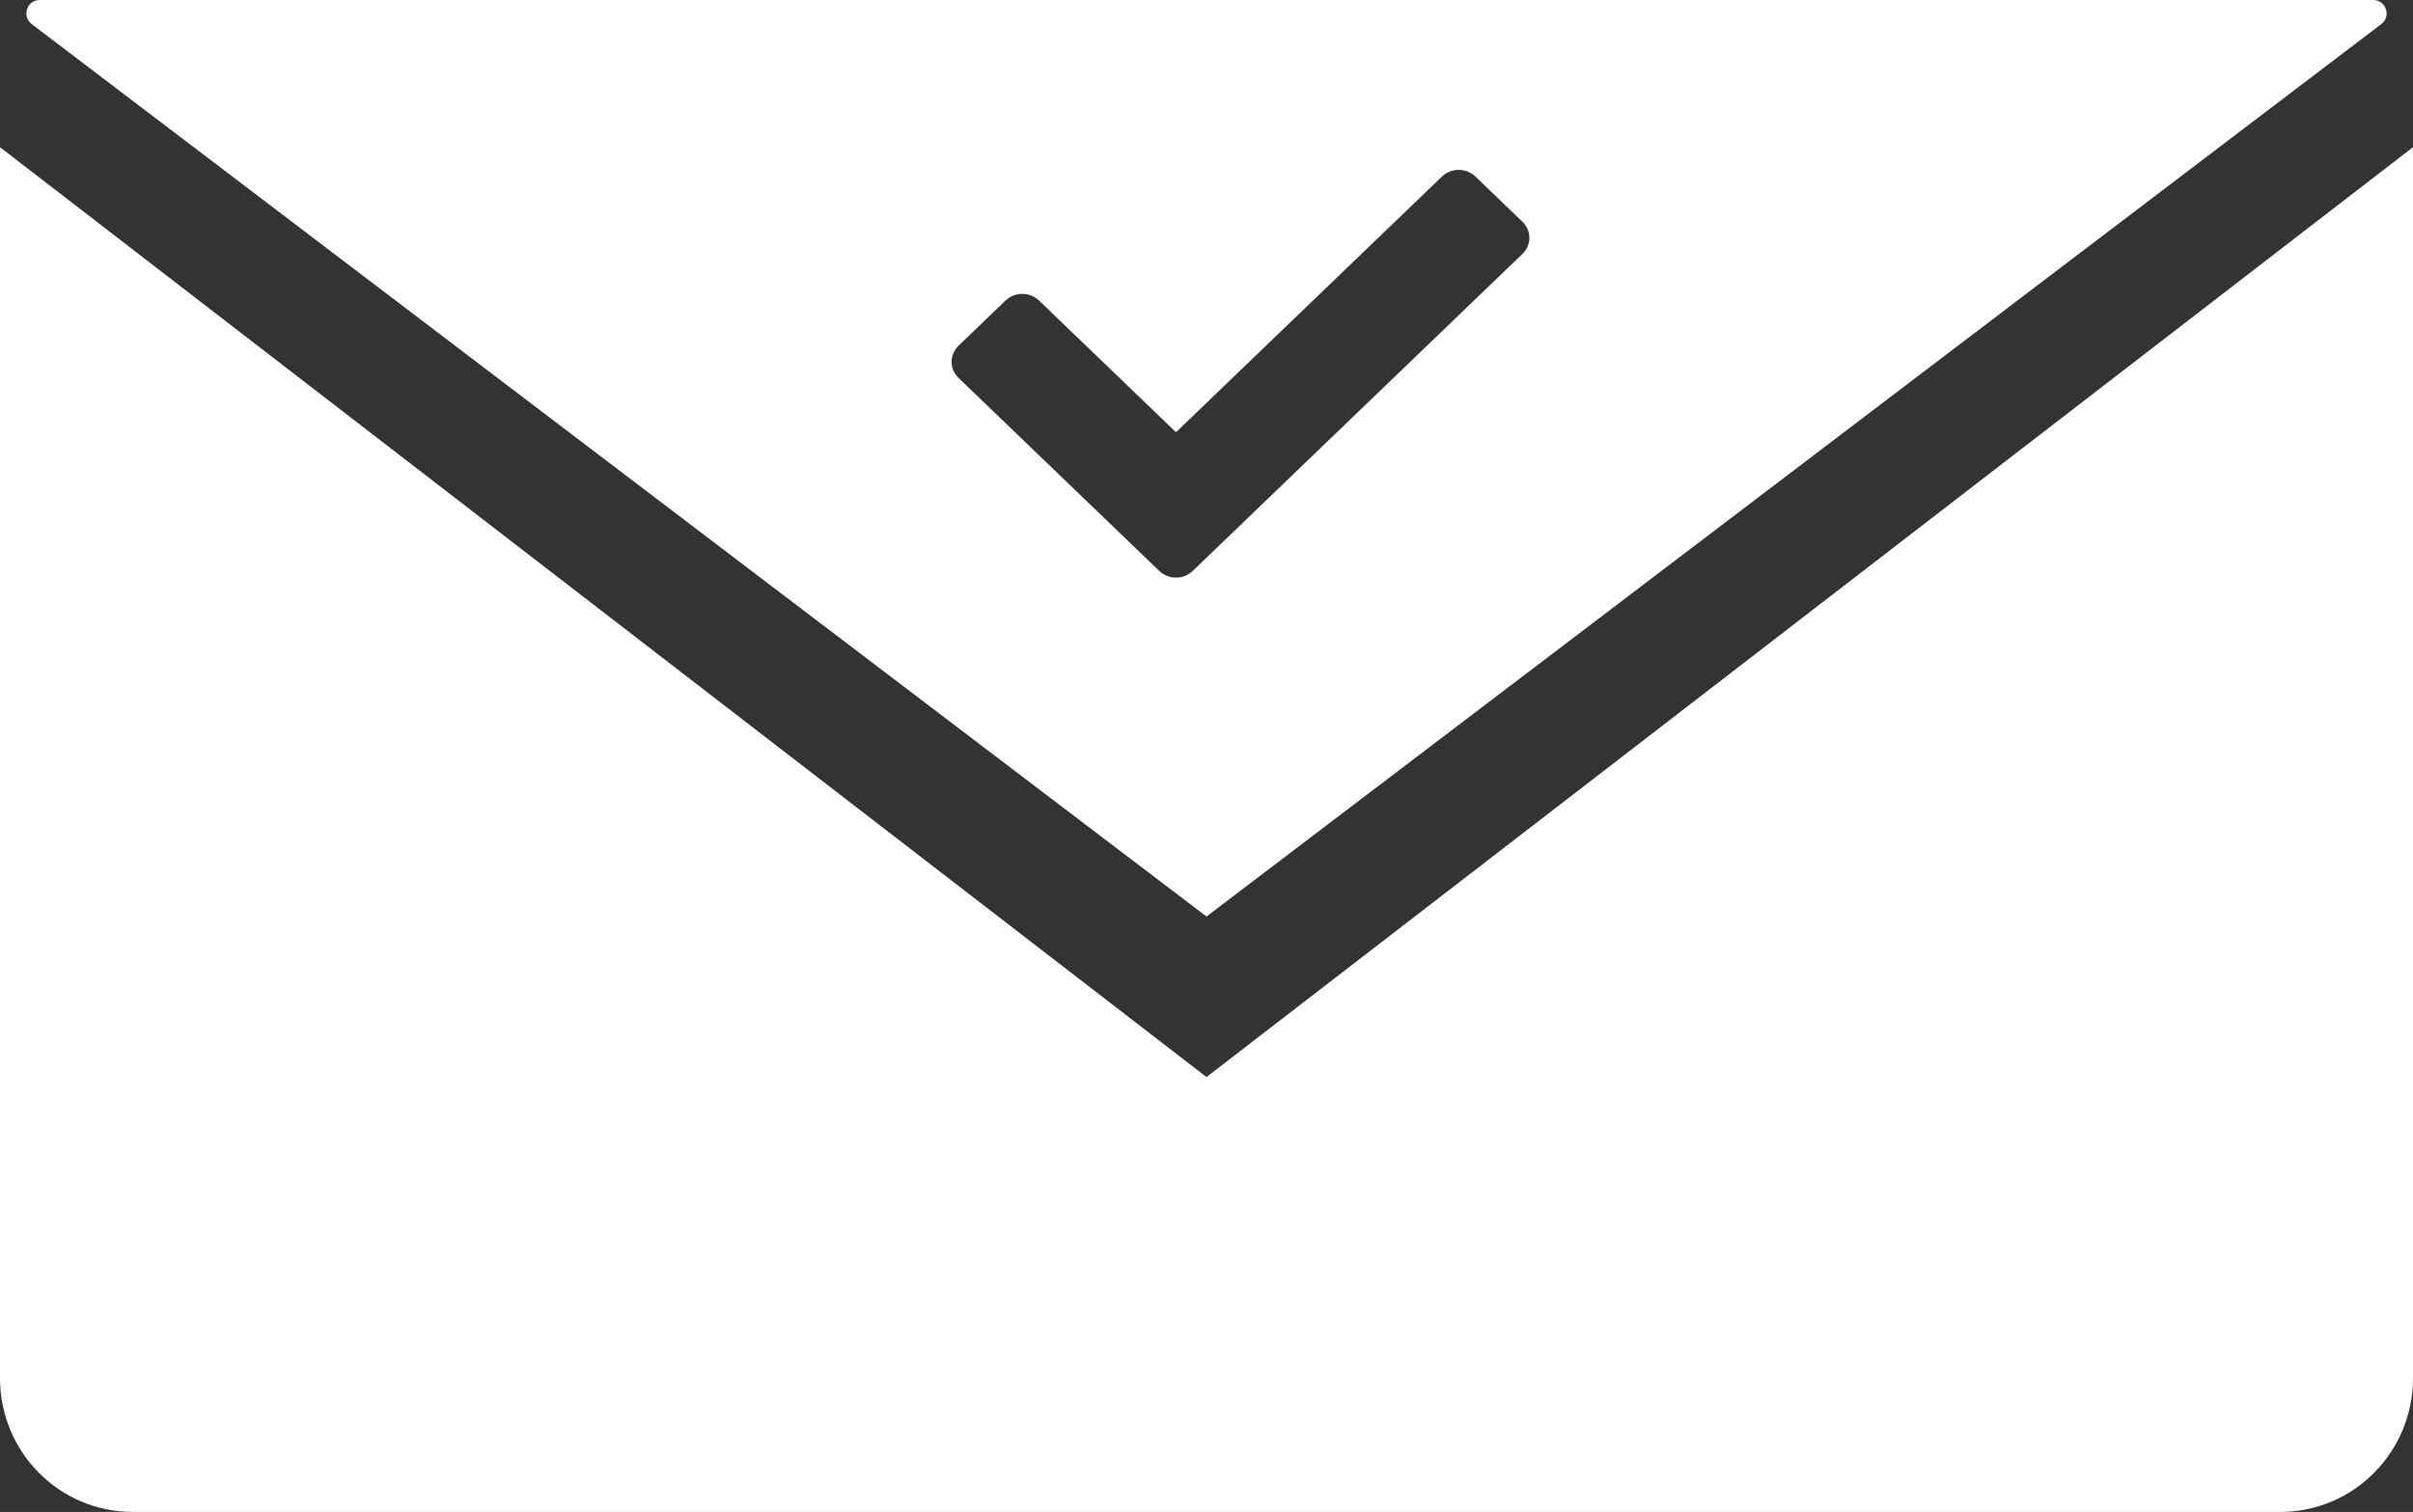 <svg width="142" height="89" viewBox="0 0 142 89" fill="none" xmlns="http://www.w3.org/2000/svg">
<rect x="0" y="0" width="142" height="89" fill="#333333" stroke="none"/>
<path d="M142 81.124C142 85.474 138.507 89 134.198 89H7.802C3.493 89 7.09996e-05 85.474 0 81.124V8.664L71 63.402L142 8.664V81.124ZM139.666 0C140.415 0 140.734 0.962 140.136 1.417L71 53.951L1.864 1.417C1.266 0.962 1.585 0 2.334 0H139.666ZM86.827 10.393C86.283 9.869 85.399 9.869 84.855 10.393L69.205 25.443L61.145 17.692C60.601 17.169 59.718 17.169 59.173 17.692L56.408 20.352C55.864 20.875 55.864 21.724 56.408 22.248L68.22 33.607C68.764 34.131 69.648 34.131 70.192 33.607L72.957 30.948C72.972 30.934 72.987 30.919 73.001 30.904L89.592 14.948C90.136 14.425 90.136 13.575 89.592 13.052L86.827 10.393Z" fill="white"/>
</svg>
